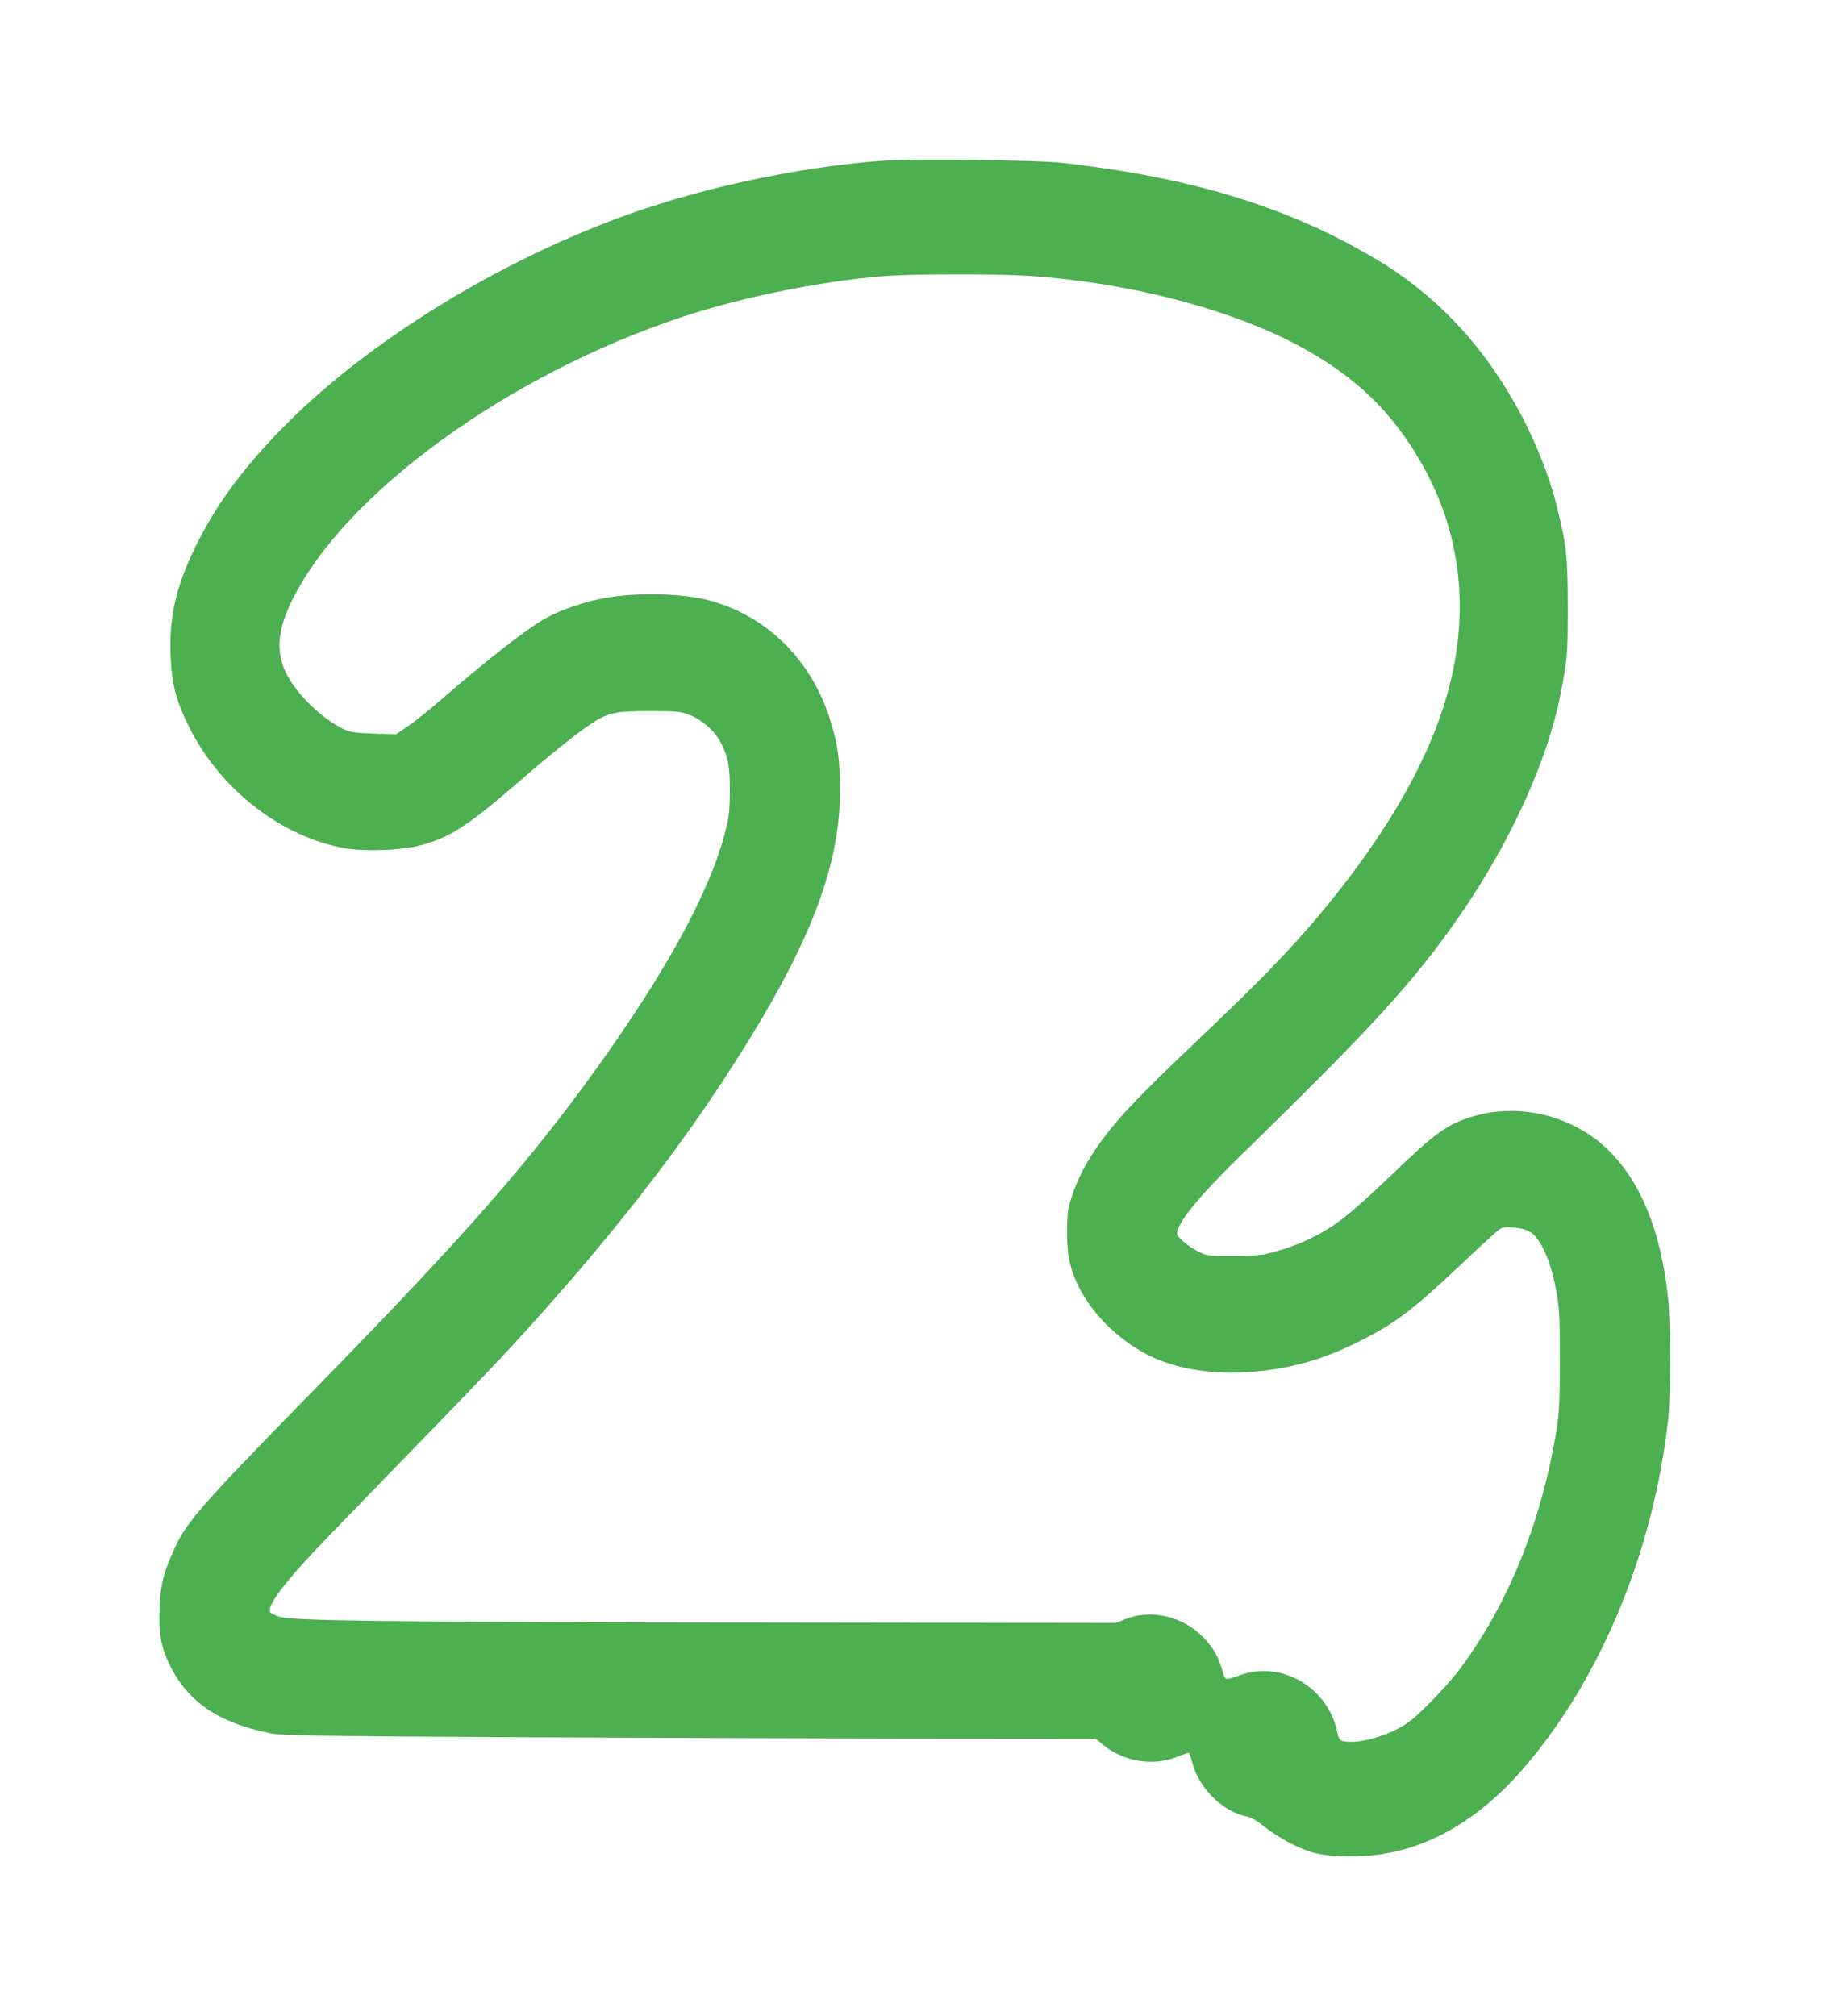 <?xml version="1.0" standalone="no"?>
<!DOCTYPE svg PUBLIC "-//W3C//DTD SVG 20010904//EN"
 "http://www.w3.org/TR/2001/REC-SVG-20010904/DTD/svg10.dtd">
<svg version="1.0" xmlns="http://www.w3.org/2000/svg"
 width="1162pt" height="1280pt" viewBox="0 0 1162 1280"
 preserveAspectRatio="xMidYMid meet">
<g transform="translate(0,1280) scale(0.1,-0.1)"
fill="#4caf50" stroke="none">
<path d="M5610 11780 c-474 -34 -1036 -146 -1503 -301 -837 -277 -1718 -803
-2279 -1362 -268 -267 -450 -510 -584 -782 -126 -257 -170 -448 -161 -694 7
-184 34 -288 117 -456 196 -396 588 -701 991 -771 126 -22 348 -14 469 16 185
46 303 120 612 387 217 188 382 321 476 384 112 74 153 84 377 84 177 0 194
-2 253 -24 76 -29 156 -98 194 -168 51 -94 63 -155 62 -318 -1 -133 -5 -163
-31 -265 -98 -374 -371 -875 -811 -1488 -435 -605 -833 -1059 -1758 -2006
-808 -827 -856 -882 -947 -1096 -54 -126 -68 -191 -74 -335 -6 -154 8 -236 60
-347 112 -240 315 -379 647 -444 75 -14 245 -17 1445 -24 748 -4 1907 -8 2577
-9 l1216 -1 43 -36 c132 -110 317 -141 474 -79 34 14 66 25 71 25 5 0 15 -24
22 -52 40 -169 195 -324 354 -353 24 -5 63 -28 110 -66 83 -67 224 -142 313
-164 88 -23 234 -29 365 -16 340 33 663 214 941 527 500 564 847 1390 941
2239 17 154 17 621 -1 780 -45 418 -173 733 -381 935 -220 214 -554 298 -848
214 -169 -49 -243 -102 -520 -368 -274 -263 -373 -340 -539 -418 -80 -37 -154
-63 -263 -90 -35 -8 -115 -13 -215 -13 -157 0 -161 1 -218 29 -31 16 -76 46
-98 67 -33 31 -39 42 -34 61 28 88 153 237 405 483 832 811 1098 1102 1386
1517 322 465 560 985 643 1410 44 229 46 248 46 548 0 321 -8 393 -65 628 -53
217 -149 455 -270 668 -226 400 -517 702 -890 923 -554 328 -1165 515 -1985
607 -162 18 -945 28 -1135 14z m893 -730 c632 -37 1292 -205 1737 -442 365
-194 605 -426 796 -767 219 -394 284 -828 193 -1286 -95 -477 -381 -1002 -852
-1565 -179 -215 -401 -443 -753 -776 -414 -393 -549 -536 -668 -712 -72 -106
-116 -195 -151 -302 -25 -75 -28 -100 -29 -220 -1 -152 18 -239 75 -353 93
-185 276 -358 475 -448 168 -76 396 -109 621 -90 249 21 443 75 668 186 237
116 352 203 664 498 117 111 225 210 240 220 21 15 38 17 96 12 96 -8 134 -35
185 -135 38 -76 65 -166 87 -296 15 -90 18 -163 18 -419 -1 -271 -4 -327 -23
-443 -96 -585 -311 -1111 -624 -1525 -34 -45 -116 -136 -182 -202 -99 -99
-136 -128 -203 -163 -124 -64 -273 -96 -350 -76 -17 5 -24 18 -33 60 -58 280
-354 452 -615 358 -100 -35 -95 -37 -114 31 -25 87 -56 141 -119 207 -129 135
-331 183 -497 117 l-60 -24 -2240 3 c-2398 3 -2984 10 -3073 37 -29 9 -55 22
-58 30 -16 40 87 180 289 393 55 59 320 332 587 607 268 275 545 563 616 640
579 625 1036 1199 1396 1750 525 804 732 1321 732 1830 0 192 -16 297 -65 452
-122 381 -408 659 -775 753 -167 43 -450 49 -649 14 -124 -21 -290 -78 -381
-130 -126 -72 -363 -257 -659 -513 -77 -67 -174 -145 -215 -172 l-74 -51 -141
4 c-120 4 -147 8 -190 27 -75 35 -162 100 -236 177 -200 209 -225 382 -91 649
339 679 1370 1426 2472 1792 391 130 920 235 1315 262 160 11 674 12 858 1z"/>
</g>
</svg>
